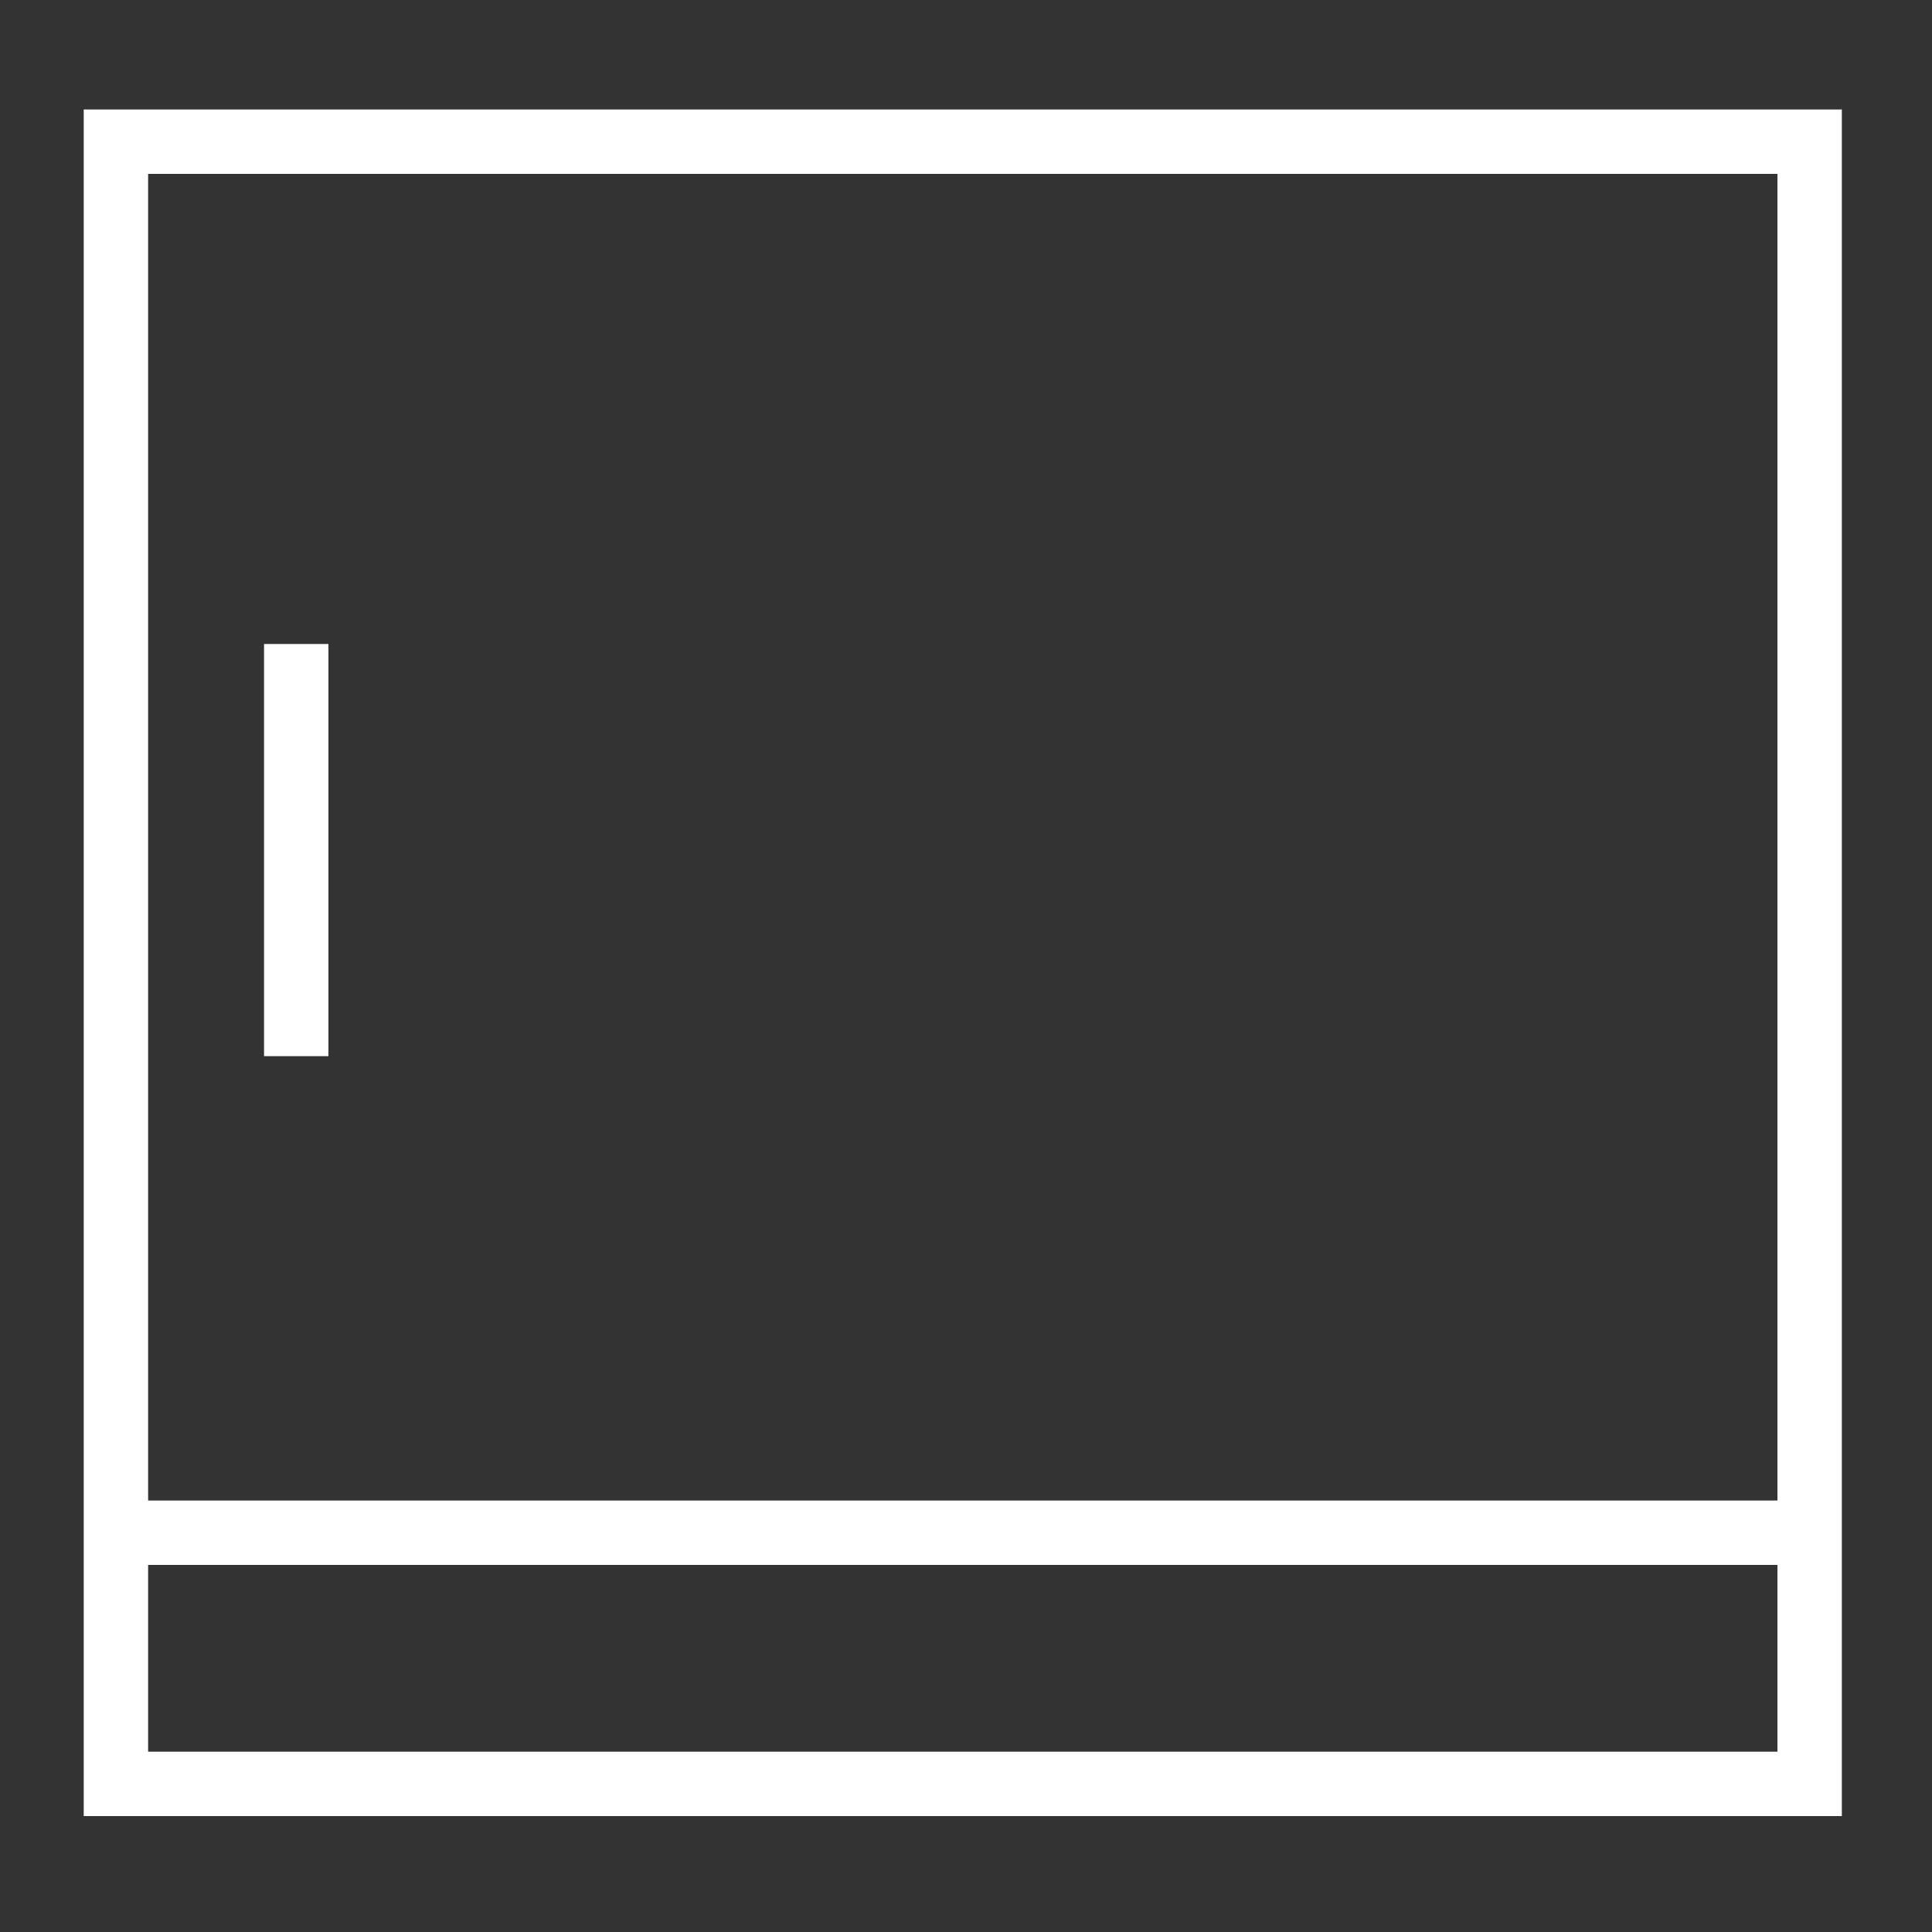 <?xml version="1.0" encoding="utf-8"?>
<!-- Generator: Adobe Illustrator 24.2.1, SVG Export Plug-In . SVG Version: 6.00 Build 0)  -->
<svg version="1.1" id="レイヤー_1" xmlns="http://www.w3.org/2000/svg" xmlns:xlink="http://www.w3.org/1999/xlink" x="0px"
	 y="0px" viewBox="0 0 30 30" style="enable-background:new 0 0 30 30;" xml:space="preserve">
<rect x="0" y="0" width="30" height="30" fill="#333333" stroke="none"/>
<style type="text/css">
	.st0{fill:none;stroke:#fff;stroke-width:1;stroke-miterlimit:10;}
	.st1{fill:#FFFFFF;stroke:#fff;stroke-width:1;stroke-miterlimit:10;}
</style>
<g>
	<rect x="1.8" y="2.2" class="st0" width="26.3" height="25.5"/>
	<line class="st1" x1="28.2" y1="23.8" x2="1.8" y2="23.8"/>
	<line class="st1" x1="4.6" y1="10" x2="4.6" y2="16.4"/>
</g>
</svg>
